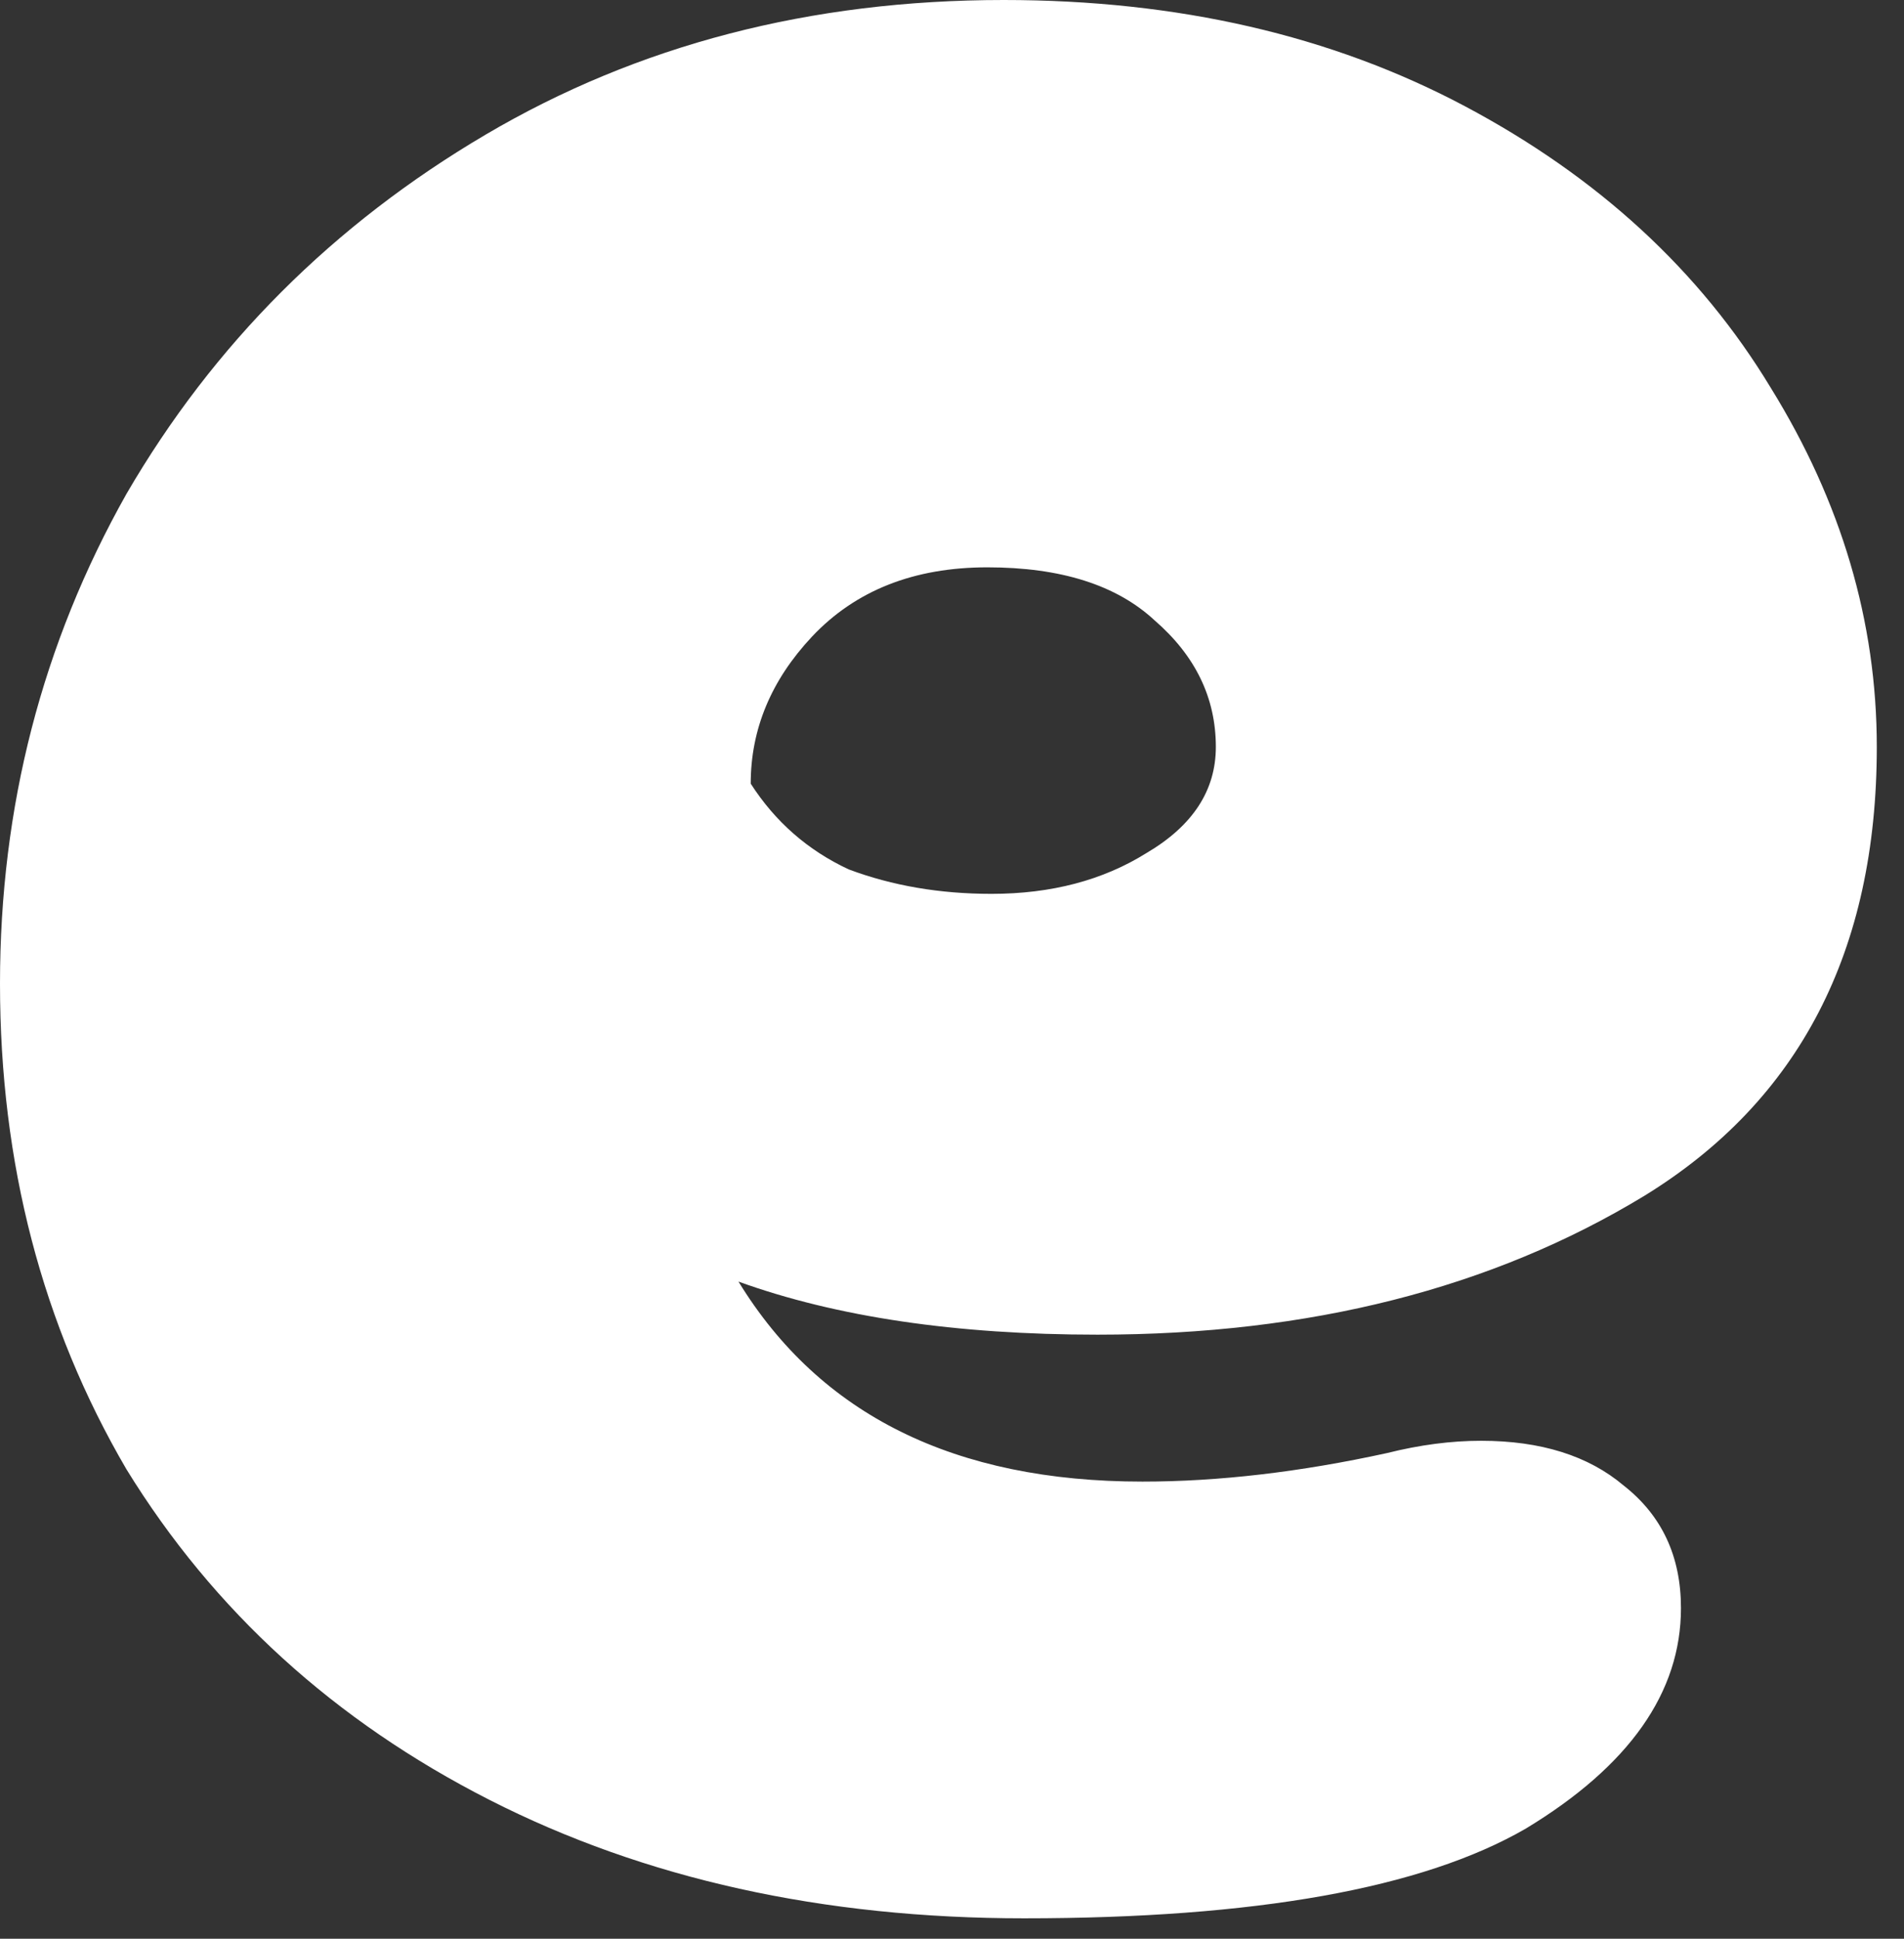 <svg width="56" height="57" viewBox="0 0 56 57" fill="none" xmlns="http://www.w3.org/2000/svg">
<rect x="0" y="0" width="56" height="57" fill="#333333" stroke="none"/>
<path d="M30.12 56.4C24.2 56.4 18.96 55.24 14.4 52.92C9.84 50.6 6.28 47.36 3.72 43.2C1.24 38.96 4.47035e-08 34.2 4.47035e-08 28.92C4.47035e-08 23.72 1.24 18.92 3.72 14.52C6.28 10.12 9.8 6.6 14.28 3.96C18.76 1.32 23.84 -1.90735e-06 29.52 -1.90735e-06C34.64 -1.90735e-06 39.16 1.04 43.08 3.12C47 5.2 50 7.96 52.08 11.4C54.16 14.76 55.2 18.28 55.2 21.96C55.2 27.96 52.92 32.36 48.36 35.16C43.88 37.88 38.52 39.24 32.28 39.24C28.12 39.24 24.6 38.72 21.72 37.68C24.12 41.6 28.08 43.56 33.6 43.56C35.84 43.56 38.24 43.28 40.8 42.72C41.76 42.48 42.68 42.36 43.56 42.36C45.32 42.36 46.72 42.8 47.76 43.68C48.88 44.56 49.44 45.76 49.44 47.28C49.44 49.76 47.92 51.92 44.88 53.76C41.84 55.52 36.92 56.4 30.12 56.4ZM22.08 23.04C22.8 24.16 23.76 25 24.96 25.56C26.24 26.04 27.64 26.28 29.16 26.28C30.92 26.28 32.44 25.88 33.72 25.08C35.08 24.28 35.76 23.24 35.76 21.96C35.76 20.52 35.16 19.28 33.96 18.24C32.84 17.2 31.2 16.68 29.04 16.68C26.88 16.68 25.16 17.36 23.88 18.72C22.68 20 22.08 21.44 22.08 23.04Z" fill="white"/>
</svg>
